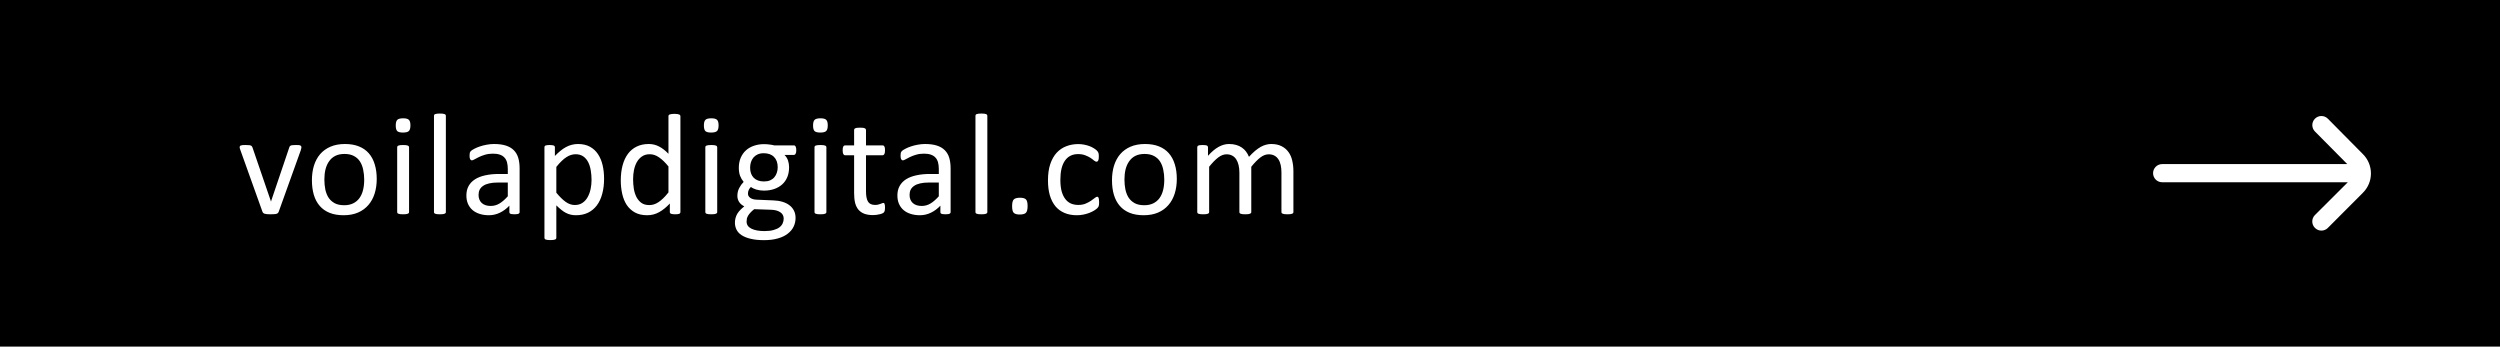 <svg width="339" height="47" viewBox="0 0 339 47" fill="none" xmlns="http://www.w3.org/2000/svg">
<rect width="339" height="47" fill="black"/>
<path d="M320.42 20.909L315.656 16.095C315.425 15.862 315.11 15.731 314.782 15.731C314.453 15.731 314.139 15.862 313.908 16.095C313.43 16.575 313.43 17.351 313.908 17.831L318.29 22.251H293.188C292.508 22.251 291.957 22.802 291.957 23.482C291.957 24.162 292.508 24.713 293.188 24.713H318.364L313.908 29.157C313.675 29.388 313.543 29.703 313.543 30.031C313.543 30.359 313.675 30.674 313.908 30.905C314.139 31.138 314.453 31.269 314.782 31.269C315.11 31.269 315.425 31.138 315.656 30.905L320.42 26.129C321.86 24.687 321.86 22.351 320.42 20.909Z" fill="white"/>
<path d="M40.87 19.947C40.87 19.973 40.867 20.003 40.861 20.035C40.861 20.061 40.857 20.09 40.851 20.123C40.844 20.156 40.834 20.191 40.822 20.23C40.815 20.27 40.805 20.312 40.792 20.357L37.794 28.707C37.768 28.779 37.732 28.837 37.687 28.883C37.648 28.928 37.586 28.964 37.501 28.99C37.416 29.016 37.309 29.033 37.179 29.039C37.049 29.052 36.886 29.059 36.691 29.059C36.495 29.059 36.333 29.052 36.202 29.039C36.072 29.026 35.965 29.006 35.88 28.98C35.802 28.954 35.74 28.919 35.694 28.873C35.649 28.828 35.613 28.772 35.587 28.707L32.599 20.357C32.573 20.279 32.55 20.211 32.531 20.152C32.517 20.094 32.508 20.051 32.501 20.025C32.501 19.993 32.501 19.967 32.501 19.947C32.501 19.895 32.514 19.85 32.54 19.811C32.566 19.771 32.609 19.742 32.667 19.723C32.732 19.697 32.814 19.68 32.911 19.674C33.016 19.667 33.142 19.664 33.292 19.664C33.481 19.664 33.631 19.671 33.741 19.684C33.859 19.69 33.947 19.706 34.005 19.732C34.07 19.759 34.116 19.791 34.142 19.83C34.174 19.869 34.204 19.918 34.23 19.977L36.71 27.223L36.749 27.34L36.779 27.223L39.23 19.977C39.243 19.918 39.266 19.869 39.298 19.83C39.331 19.791 39.376 19.759 39.435 19.732C39.5 19.706 39.584 19.69 39.689 19.684C39.799 19.671 39.943 19.664 40.118 19.664C40.268 19.664 40.392 19.667 40.489 19.674C40.587 19.68 40.662 19.697 40.714 19.723C40.773 19.749 40.812 19.781 40.831 19.82C40.857 19.853 40.87 19.895 40.87 19.947ZM51.085 24.264C51.085 24.98 50.99 25.641 50.802 26.246C50.613 26.845 50.33 27.363 49.952 27.799C49.581 28.235 49.112 28.577 48.546 28.824C47.986 29.065 47.335 29.186 46.593 29.186C45.87 29.186 45.238 29.078 44.698 28.863C44.164 28.648 43.718 28.336 43.36 27.926C43.002 27.516 42.735 27.018 42.559 26.432C42.384 25.846 42.296 25.182 42.296 24.439C42.296 23.723 42.387 23.066 42.569 22.467C42.758 21.861 43.038 21.34 43.409 20.904C43.787 20.468 44.255 20.13 44.815 19.889C45.375 19.648 46.029 19.527 46.778 19.527C47.501 19.527 48.129 19.635 48.663 19.85C49.203 20.064 49.653 20.377 50.011 20.787C50.369 21.197 50.636 21.695 50.811 22.281C50.994 22.867 51.085 23.528 51.085 24.264ZM49.386 24.371C49.386 23.896 49.34 23.447 49.249 23.023C49.164 22.6 49.021 22.229 48.819 21.91C48.617 21.591 48.344 21.34 47.999 21.158C47.654 20.969 47.224 20.875 46.71 20.875C46.234 20.875 45.824 20.96 45.479 21.129C45.141 21.298 44.861 21.539 44.639 21.852C44.418 22.158 44.252 22.522 44.141 22.945C44.037 23.369 43.985 23.831 43.985 24.332C43.985 24.814 44.028 25.266 44.112 25.689C44.203 26.113 44.35 26.484 44.552 26.803C44.76 27.115 45.037 27.366 45.382 27.555C45.727 27.737 46.156 27.828 46.671 27.828C47.139 27.828 47.546 27.744 47.891 27.574C48.236 27.405 48.52 27.167 48.741 26.861C48.962 26.555 49.125 26.191 49.229 25.768C49.334 25.344 49.386 24.879 49.386 24.371ZM55.469 28.756C55.469 28.808 55.456 28.854 55.43 28.893C55.404 28.925 55.362 28.954 55.303 28.98C55.245 29.006 55.163 29.026 55.059 29.039C54.955 29.052 54.821 29.059 54.659 29.059C54.502 29.059 54.372 29.052 54.268 29.039C54.164 29.026 54.079 29.006 54.014 28.98C53.956 28.954 53.913 28.925 53.887 28.893C53.868 28.854 53.858 28.808 53.858 28.756V19.967C53.858 19.921 53.868 19.879 53.887 19.84C53.913 19.801 53.956 19.768 54.014 19.742C54.079 19.716 54.164 19.697 54.268 19.684C54.372 19.671 54.502 19.664 54.659 19.664C54.821 19.664 54.955 19.671 55.059 19.684C55.163 19.697 55.245 19.716 55.303 19.742C55.362 19.768 55.404 19.801 55.43 19.84C55.456 19.879 55.469 19.921 55.469 19.967V28.756ZM55.655 16.998C55.655 17.376 55.583 17.633 55.44 17.77C55.297 17.906 55.033 17.975 54.649 17.975C54.271 17.975 54.011 17.91 53.868 17.779C53.731 17.643 53.663 17.389 53.663 17.018C53.663 16.64 53.734 16.383 53.877 16.246C54.021 16.109 54.284 16.041 54.668 16.041C55.046 16.041 55.303 16.109 55.44 16.246C55.583 16.376 55.655 16.627 55.655 16.998ZM60.459 28.756C60.459 28.808 60.446 28.854 60.42 28.893C60.394 28.925 60.352 28.954 60.293 28.98C60.234 29.006 60.153 29.026 60.049 29.039C59.945 29.052 59.811 29.059 59.648 29.059C59.492 29.059 59.362 29.052 59.258 29.039C59.154 29.026 59.069 29.006 59.004 28.98C58.945 28.954 58.903 28.925 58.877 28.893C58.857 28.854 58.848 28.808 58.848 28.756V15.709C58.848 15.657 58.857 15.611 58.877 15.572C58.903 15.533 58.945 15.501 59.004 15.475C59.069 15.449 59.154 15.429 59.258 15.416C59.362 15.403 59.492 15.396 59.648 15.396C59.811 15.396 59.945 15.403 60.049 15.416C60.153 15.429 60.234 15.449 60.293 15.475C60.352 15.501 60.394 15.533 60.42 15.572C60.446 15.611 60.459 15.657 60.459 15.709V28.756ZM70.459 28.766C70.459 28.844 70.433 28.902 70.38 28.941C70.328 28.98 70.257 29.01 70.166 29.029C70.075 29.049 69.941 29.059 69.765 29.059C69.596 29.059 69.459 29.049 69.355 29.029C69.257 29.01 69.186 28.98 69.14 28.941C69.095 28.902 69.072 28.844 69.072 28.766V27.887C68.688 28.297 68.258 28.616 67.783 28.844C67.314 29.072 66.816 29.186 66.289 29.186C65.826 29.186 65.406 29.124 65.029 29C64.658 28.883 64.339 28.71 64.072 28.482C63.812 28.255 63.606 27.975 63.457 27.643C63.313 27.311 63.242 26.933 63.242 26.51C63.242 26.015 63.343 25.585 63.544 25.221C63.746 24.856 64.036 24.553 64.414 24.312C64.791 24.072 65.254 23.893 65.8 23.775C66.347 23.652 66.963 23.59 67.646 23.59H68.857V22.906C68.857 22.568 68.821 22.268 68.75 22.008C68.678 21.747 68.561 21.533 68.398 21.363C68.242 21.188 68.037 21.057 67.783 20.973C67.529 20.881 67.216 20.836 66.845 20.836C66.448 20.836 66.09 20.885 65.771 20.982C65.459 21.074 65.182 21.178 64.941 21.295C64.707 21.406 64.508 21.51 64.345 21.607C64.189 21.699 64.072 21.744 63.994 21.744C63.942 21.744 63.896 21.731 63.857 21.705C63.818 21.679 63.782 21.64 63.75 21.588C63.724 21.536 63.704 21.471 63.691 21.393C63.678 21.308 63.672 21.217 63.672 21.119C63.672 20.956 63.681 20.829 63.701 20.738C63.727 20.641 63.782 20.549 63.867 20.465C63.958 20.38 64.111 20.283 64.326 20.172C64.541 20.055 64.788 19.951 65.068 19.859C65.348 19.762 65.654 19.684 65.986 19.625C66.318 19.56 66.653 19.527 66.992 19.527C67.623 19.527 68.16 19.599 68.603 19.742C69.046 19.885 69.404 20.097 69.677 20.377C69.951 20.65 70.149 20.992 70.273 21.402C70.397 21.812 70.459 22.291 70.459 22.838V28.766ZM68.857 24.752H67.48C67.037 24.752 66.653 24.791 66.328 24.869C66.002 24.941 65.732 25.051 65.517 25.201C65.302 25.344 65.143 25.52 65.039 25.729C64.941 25.93 64.892 26.165 64.892 26.432C64.892 26.887 65.035 27.252 65.322 27.525C65.615 27.792 66.022 27.926 66.543 27.926C66.966 27.926 67.356 27.818 67.715 27.604C68.079 27.389 68.46 27.06 68.857 26.617V24.752ZM81.913 24.225C81.913 24.993 81.829 25.683 81.659 26.295C81.497 26.907 81.252 27.428 80.927 27.857C80.608 28.281 80.211 28.609 79.736 28.844C79.26 29.072 78.717 29.186 78.105 29.186C77.844 29.186 77.603 29.16 77.382 29.107C77.161 29.055 76.943 28.974 76.728 28.863C76.519 28.753 76.311 28.613 76.103 28.443C75.894 28.274 75.673 28.076 75.439 27.848V32.242C75.439 32.294 75.426 32.34 75.4 32.379C75.374 32.418 75.331 32.45 75.273 32.477C75.214 32.503 75.133 32.522 75.028 32.535C74.924 32.548 74.791 32.555 74.628 32.555C74.472 32.555 74.342 32.548 74.237 32.535C74.133 32.522 74.049 32.503 73.984 32.477C73.925 32.45 73.883 32.418 73.857 32.379C73.837 32.34 73.827 32.294 73.827 32.242V19.967C73.827 19.908 73.837 19.863 73.857 19.83C73.876 19.791 73.915 19.759 73.974 19.732C74.032 19.706 74.107 19.69 74.198 19.684C74.29 19.671 74.4 19.664 74.531 19.664C74.667 19.664 74.778 19.671 74.862 19.684C74.954 19.69 75.028 19.706 75.087 19.732C75.146 19.759 75.185 19.791 75.204 19.83C75.23 19.863 75.243 19.908 75.243 19.967V21.148C75.51 20.875 75.767 20.637 76.015 20.436C76.262 20.234 76.51 20.068 76.757 19.938C77.011 19.801 77.268 19.7 77.528 19.635C77.795 19.563 78.075 19.527 78.368 19.527C79.006 19.527 79.55 19.651 79.999 19.898C80.448 20.146 80.813 20.484 81.093 20.914C81.379 21.344 81.588 21.845 81.718 22.418C81.848 22.984 81.913 23.587 81.913 24.225ZM80.214 24.41C80.214 23.961 80.178 23.528 80.107 23.111C80.041 22.688 79.924 22.314 79.755 21.988C79.592 21.663 79.371 21.402 79.091 21.207C78.811 21.012 78.463 20.914 78.046 20.914C77.838 20.914 77.633 20.947 77.431 21.012C77.229 21.07 77.024 21.168 76.816 21.305C76.607 21.435 76.389 21.611 76.161 21.832C75.933 22.047 75.693 22.314 75.439 22.633V26.129C75.881 26.669 76.301 27.083 76.698 27.369C77.096 27.656 77.512 27.799 77.948 27.799C78.352 27.799 78.697 27.701 78.984 27.506C79.277 27.311 79.511 27.05 79.687 26.725C79.869 26.399 80.002 26.035 80.087 25.631C80.172 25.227 80.214 24.82 80.214 24.41ZM92.264 28.756C92.264 28.808 92.251 28.854 92.225 28.893C92.206 28.932 92.167 28.964 92.108 28.99C92.056 29.01 91.984 29.026 91.893 29.039C91.802 29.052 91.692 29.059 91.561 29.059C91.425 29.059 91.311 29.052 91.219 29.039C91.128 29.026 91.053 29.01 90.995 28.99C90.936 28.964 90.894 28.932 90.868 28.893C90.842 28.854 90.829 28.808 90.829 28.756V27.594C90.367 28.095 89.885 28.486 89.384 28.766C88.889 29.046 88.345 29.186 87.753 29.186C87.108 29.186 86.558 29.062 86.102 28.814C85.647 28.561 85.275 28.222 84.989 27.799C84.709 27.369 84.504 26.868 84.374 26.295C84.244 25.715 84.178 25.107 84.178 24.469C84.178 23.713 84.26 23.033 84.423 22.428C84.585 21.816 84.826 21.295 85.145 20.865C85.464 20.436 85.858 20.107 86.327 19.879C86.802 19.645 87.349 19.527 87.968 19.527C88.482 19.527 88.951 19.641 89.374 19.869C89.803 20.09 90.227 20.419 90.643 20.855V15.748C90.643 15.703 90.653 15.66 90.673 15.621C90.699 15.575 90.744 15.543 90.809 15.523C90.874 15.497 90.956 15.478 91.053 15.465C91.158 15.445 91.288 15.435 91.444 15.435C91.607 15.435 91.74 15.445 91.844 15.465C91.949 15.478 92.03 15.497 92.089 15.523C92.147 15.543 92.19 15.575 92.216 15.621C92.248 15.66 92.264 15.703 92.264 15.748V28.756ZM90.643 22.574C90.207 22.034 89.784 21.624 89.374 21.344C88.97 21.057 88.547 20.914 88.104 20.914C87.694 20.914 87.346 21.012 87.059 21.207C86.773 21.402 86.538 21.66 86.356 21.979C86.18 22.297 86.05 22.659 85.966 23.062C85.888 23.466 85.848 23.876 85.848 24.293C85.848 24.736 85.881 25.169 85.946 25.592C86.018 26.015 86.138 26.393 86.307 26.725C86.477 27.05 86.701 27.314 86.981 27.516C87.261 27.711 87.613 27.809 88.036 27.809C88.251 27.809 88.456 27.779 88.651 27.721C88.853 27.662 89.058 27.564 89.266 27.428C89.475 27.291 89.693 27.115 89.921 26.9C90.149 26.679 90.389 26.409 90.643 26.09V22.574ZM97.254 28.756C97.254 28.808 97.241 28.854 97.215 28.893C97.189 28.925 97.147 28.954 97.088 28.98C97.03 29.006 96.948 29.026 96.844 29.039C96.74 29.052 96.606 29.059 96.444 29.059C96.287 29.059 96.157 29.052 96.053 29.039C95.949 29.026 95.864 29.006 95.799 28.98C95.741 28.954 95.698 28.925 95.672 28.893C95.653 28.854 95.643 28.808 95.643 28.756V19.967C95.643 19.921 95.653 19.879 95.672 19.84C95.698 19.801 95.741 19.768 95.799 19.742C95.864 19.716 95.949 19.697 96.053 19.684C96.157 19.671 96.287 19.664 96.444 19.664C96.606 19.664 96.74 19.671 96.844 19.684C96.948 19.697 97.03 19.716 97.088 19.742C97.147 19.768 97.189 19.801 97.215 19.84C97.241 19.879 97.254 19.921 97.254 19.967V28.756ZM97.44 16.998C97.44 17.376 97.368 17.633 97.225 17.77C97.082 17.906 96.818 17.975 96.434 17.975C96.056 17.975 95.796 17.91 95.653 17.779C95.516 17.643 95.448 17.389 95.448 17.018C95.448 16.64 95.519 16.383 95.662 16.246C95.806 16.109 96.069 16.041 96.454 16.041C96.831 16.041 97.088 16.109 97.225 16.246C97.368 16.376 97.44 16.627 97.44 16.998ZM107.977 20.367C107.977 20.595 107.944 20.761 107.879 20.865C107.82 20.963 107.742 21.012 107.645 21.012H106.385C106.613 21.246 106.772 21.506 106.863 21.793C106.954 22.073 107 22.366 107 22.672C107 23.18 106.919 23.629 106.756 24.02C106.593 24.41 106.359 24.742 106.053 25.016C105.753 25.283 105.395 25.488 104.979 25.631C104.562 25.774 104.1 25.846 103.592 25.846C103.234 25.846 102.892 25.8 102.566 25.709C102.247 25.611 102 25.491 101.824 25.348C101.707 25.465 101.609 25.598 101.531 25.748C101.46 25.898 101.424 26.07 101.424 26.266C101.424 26.494 101.528 26.682 101.736 26.832C101.951 26.982 102.234 27.063 102.586 27.076L104.881 27.174C105.317 27.187 105.717 27.249 106.082 27.359C106.447 27.463 106.762 27.616 107.029 27.818C107.296 28.014 107.505 28.258 107.654 28.551C107.804 28.837 107.879 29.172 107.879 29.557C107.879 29.96 107.794 30.344 107.625 30.709C107.456 31.074 107.195 31.393 106.844 31.666C106.499 31.946 106.056 32.164 105.516 32.32C104.975 32.483 104.337 32.565 103.602 32.565C102.892 32.565 102.286 32.503 101.785 32.379C101.29 32.262 100.883 32.099 100.564 31.891C100.245 31.682 100.014 31.432 99.871 31.139C99.728 30.852 99.656 30.54 99.656 30.201C99.656 29.986 99.682 29.778 99.734 29.576C99.787 29.374 99.865 29.182 99.969 29C100.079 28.818 100.213 28.645 100.369 28.482C100.532 28.313 100.717 28.147 100.926 27.984C100.607 27.822 100.369 27.616 100.213 27.369C100.063 27.122 99.988 26.855 99.988 26.568C99.988 26.171 100.07 25.816 100.232 25.504C100.395 25.191 100.597 24.912 100.838 24.664C100.636 24.423 100.477 24.153 100.359 23.854C100.242 23.547 100.184 23.18 100.184 22.75C100.184 22.249 100.268 21.799 100.438 21.402C100.607 21.005 100.841 20.67 101.141 20.396C101.44 20.123 101.798 19.915 102.215 19.771C102.638 19.622 103.097 19.547 103.592 19.547C103.859 19.547 104.106 19.563 104.334 19.596C104.568 19.622 104.786 19.661 104.988 19.713H107.645C107.755 19.713 107.837 19.768 107.889 19.879C107.947 19.983 107.977 20.146 107.977 20.367ZM105.457 22.682C105.457 22.083 105.291 21.617 104.959 21.285C104.633 20.947 104.168 20.777 103.562 20.777C103.25 20.777 102.977 20.829 102.742 20.934C102.514 21.038 102.322 21.181 102.166 21.363C102.016 21.546 101.902 21.757 101.824 21.998C101.753 22.232 101.717 22.48 101.717 22.74C101.717 23.32 101.88 23.775 102.205 24.107C102.537 24.439 102.999 24.605 103.592 24.605C103.911 24.605 104.188 24.557 104.422 24.459C104.656 24.355 104.848 24.215 104.998 24.039C105.154 23.857 105.268 23.648 105.34 23.414C105.418 23.18 105.457 22.936 105.457 22.682ZM106.268 29.645C106.268 29.267 106.111 28.977 105.799 28.775C105.493 28.567 105.076 28.456 104.549 28.443L102.273 28.365C102.065 28.528 101.893 28.684 101.756 28.834C101.626 28.977 101.521 29.114 101.443 29.244C101.365 29.381 101.31 29.514 101.277 29.645C101.251 29.775 101.238 29.908 101.238 30.045C101.238 30.468 101.453 30.787 101.883 31.002C102.312 31.223 102.911 31.334 103.68 31.334C104.168 31.334 104.575 31.285 104.9 31.188C105.232 31.096 105.499 30.973 105.701 30.816C105.903 30.66 106.046 30.481 106.131 30.279C106.222 30.078 106.268 29.866 106.268 29.645ZM112.058 28.756C112.058 28.808 112.045 28.854 112.019 28.893C111.993 28.925 111.951 28.954 111.892 28.98C111.834 29.006 111.752 29.026 111.648 29.039C111.544 29.052 111.41 29.059 111.248 29.059C111.091 29.059 110.961 29.052 110.857 29.039C110.753 29.026 110.668 29.006 110.603 28.98C110.545 28.954 110.502 28.925 110.476 28.893C110.457 28.854 110.447 28.808 110.447 28.756V19.967C110.447 19.921 110.457 19.879 110.476 19.84C110.502 19.801 110.545 19.768 110.603 19.742C110.668 19.716 110.753 19.697 110.857 19.684C110.961 19.671 111.091 19.664 111.248 19.664C111.41 19.664 111.544 19.671 111.648 19.684C111.752 19.697 111.834 19.716 111.892 19.742C111.951 19.768 111.993 19.801 112.019 19.84C112.045 19.879 112.058 19.921 112.058 19.967V28.756ZM112.244 16.998C112.244 17.376 112.172 17.633 112.029 17.77C111.886 17.906 111.622 17.975 111.238 17.975C110.86 17.975 110.6 17.91 110.457 17.779C110.32 17.643 110.252 17.389 110.252 17.018C110.252 16.64 110.323 16.383 110.466 16.246C110.61 16.109 110.873 16.041 111.257 16.041C111.635 16.041 111.892 16.109 112.029 16.246C112.172 16.376 112.244 16.627 112.244 16.998ZM120.007 28.111C120.007 28.3 119.994 28.45 119.968 28.561C119.942 28.671 119.903 28.753 119.851 28.805C119.799 28.857 119.721 28.906 119.616 28.951C119.512 28.997 119.392 29.033 119.255 29.059C119.125 29.091 118.985 29.117 118.835 29.137C118.685 29.156 118.536 29.166 118.386 29.166C117.93 29.166 117.54 29.107 117.214 28.99C116.889 28.866 116.622 28.684 116.413 28.443C116.205 28.196 116.052 27.887 115.954 27.516C115.863 27.138 115.818 26.695 115.818 26.188V21.051H114.587C114.489 21.051 114.411 20.999 114.353 20.895C114.294 20.79 114.265 20.621 114.265 20.387C114.265 20.263 114.271 20.159 114.284 20.074C114.304 19.99 114.327 19.921 114.353 19.869C114.379 19.811 114.411 19.771 114.45 19.752C114.496 19.726 114.545 19.713 114.597 19.713H115.818V17.623C115.818 17.578 115.827 17.535 115.847 17.496C115.873 17.457 115.915 17.424 115.974 17.398C116.039 17.366 116.124 17.343 116.228 17.33C116.332 17.317 116.462 17.311 116.618 17.311C116.781 17.311 116.915 17.317 117.019 17.33C117.123 17.343 117.204 17.366 117.263 17.398C117.321 17.424 117.364 17.457 117.39 17.496C117.416 17.535 117.429 17.578 117.429 17.623V19.713H119.685C119.737 19.713 119.782 19.726 119.821 19.752C119.861 19.771 119.893 19.811 119.919 19.869C119.952 19.921 119.974 19.99 119.988 20.074C120.001 20.159 120.007 20.263 120.007 20.387C120.007 20.621 119.978 20.79 119.919 20.895C119.861 20.999 119.782 21.051 119.685 21.051H117.429V25.953C117.429 26.559 117.517 27.018 117.693 27.33C117.875 27.636 118.197 27.789 118.659 27.789C118.809 27.789 118.943 27.776 119.06 27.75C119.177 27.717 119.281 27.685 119.372 27.652C119.463 27.62 119.542 27.59 119.607 27.564C119.672 27.532 119.73 27.516 119.782 27.516C119.815 27.516 119.844 27.525 119.87 27.545C119.903 27.558 119.926 27.587 119.939 27.633C119.958 27.678 119.974 27.74 119.988 27.818C120.001 27.896 120.007 27.994 120.007 28.111ZM128.903 28.766C128.903 28.844 128.877 28.902 128.825 28.941C128.773 28.98 128.701 29.01 128.61 29.029C128.519 29.049 128.386 29.059 128.21 29.059C128.04 29.059 127.904 29.049 127.8 29.029C127.702 29.01 127.63 28.98 127.585 28.941C127.539 28.902 127.516 28.844 127.516 28.766V27.887C127.132 28.297 126.703 28.616 126.227 28.844C125.759 29.072 125.261 29.186 124.733 29.186C124.271 29.186 123.851 29.124 123.473 29C123.102 28.883 122.783 28.71 122.516 28.482C122.256 28.255 122.051 27.975 121.901 27.643C121.758 27.311 121.686 26.933 121.686 26.51C121.686 26.015 121.787 25.585 121.989 25.221C122.191 24.856 122.481 24.553 122.858 24.312C123.236 24.072 123.698 23.893 124.245 23.775C124.792 23.652 125.407 23.59 126.091 23.59H127.302V22.906C127.302 22.568 127.266 22.268 127.194 22.008C127.123 21.747 127.005 21.533 126.843 21.363C126.686 21.188 126.481 21.057 126.227 20.973C125.973 20.881 125.661 20.836 125.29 20.836C124.893 20.836 124.535 20.885 124.216 20.982C123.903 21.074 123.626 21.178 123.386 21.295C123.151 21.406 122.953 21.51 122.79 21.607C122.634 21.699 122.516 21.744 122.438 21.744C122.386 21.744 122.341 21.731 122.302 21.705C122.263 21.679 122.227 21.64 122.194 21.588C122.168 21.536 122.149 21.471 122.136 21.393C122.123 21.308 122.116 21.217 122.116 21.119C122.116 20.956 122.126 20.829 122.145 20.738C122.171 20.641 122.227 20.549 122.311 20.465C122.402 20.38 122.555 20.283 122.77 20.172C122.985 20.055 123.233 19.951 123.513 19.859C123.792 19.762 124.098 19.684 124.43 19.625C124.763 19.56 125.098 19.527 125.436 19.527C126.068 19.527 126.605 19.599 127.048 19.742C127.49 19.885 127.848 20.097 128.122 20.377C128.395 20.65 128.594 20.992 128.718 21.402C128.841 21.812 128.903 22.291 128.903 22.838V28.766ZM127.302 24.752H125.925C125.482 24.752 125.098 24.791 124.772 24.869C124.447 24.941 124.177 25.051 123.962 25.201C123.747 25.344 123.587 25.52 123.483 25.729C123.386 25.93 123.337 26.165 123.337 26.432C123.337 26.887 123.48 27.252 123.766 27.525C124.059 27.792 124.466 27.926 124.987 27.926C125.41 27.926 125.801 27.818 126.159 27.604C126.524 27.389 126.904 27.06 127.302 26.617V24.752ZM133.883 28.756C133.883 28.808 133.87 28.854 133.844 28.893C133.818 28.925 133.776 28.954 133.717 28.98C133.659 29.006 133.577 29.026 133.473 29.039C133.369 29.052 133.235 29.059 133.073 29.059C132.916 29.059 132.786 29.052 132.682 29.039C132.578 29.026 132.493 29.006 132.428 28.98C132.37 28.954 132.327 28.925 132.301 28.893C132.282 28.854 132.272 28.808 132.272 28.756V15.709C132.272 15.657 132.282 15.611 132.301 15.572C132.327 15.533 132.37 15.501 132.428 15.475C132.493 15.449 132.578 15.429 132.682 15.416C132.786 15.403 132.916 15.396 133.073 15.396C133.235 15.396 133.369 15.403 133.473 15.416C133.577 15.429 133.659 15.449 133.717 15.475C133.776 15.501 133.818 15.533 133.844 15.572C133.87 15.611 133.883 15.657 133.883 15.709V28.756ZM139.342 27.936C139.342 28.398 139.264 28.707 139.107 28.863C138.958 29.013 138.681 29.088 138.277 29.088C137.887 29.088 137.617 29.013 137.467 28.863C137.317 28.713 137.242 28.414 137.242 27.965C137.242 27.503 137.317 27.197 137.467 27.047C137.623 26.891 137.903 26.812 138.307 26.812C138.697 26.812 138.967 26.887 139.117 27.037C139.267 27.187 139.342 27.486 139.342 27.936ZM149.039 27.418C149.039 27.529 149.035 27.626 149.029 27.711C149.022 27.789 149.009 27.857 148.99 27.916C148.977 27.968 148.957 28.017 148.931 28.062C148.912 28.102 148.86 28.163 148.775 28.248C148.697 28.326 148.56 28.427 148.365 28.551C148.17 28.668 147.948 28.775 147.701 28.873C147.46 28.964 147.196 29.039 146.91 29.098C146.623 29.156 146.327 29.186 146.021 29.186C145.39 29.186 144.83 29.081 144.341 28.873C143.853 28.665 143.443 28.362 143.111 27.965C142.785 27.561 142.535 27.07 142.359 26.49C142.19 25.904 142.105 25.23 142.105 24.469C142.105 23.603 142.209 22.861 142.418 22.242C142.632 21.617 142.922 21.106 143.287 20.709C143.658 20.312 144.091 20.019 144.586 19.83C145.087 19.635 145.627 19.537 146.207 19.537C146.487 19.537 146.757 19.563 147.017 19.615C147.284 19.667 147.528 19.736 147.75 19.82C147.971 19.905 148.166 20.003 148.336 20.113C148.511 20.224 148.638 20.318 148.716 20.396C148.795 20.475 148.847 20.537 148.873 20.582C148.905 20.628 148.931 20.683 148.951 20.748C148.97 20.807 148.983 20.875 148.99 20.953C148.996 21.031 149 21.129 149 21.246C149 21.5 148.97 21.679 148.912 21.783C148.853 21.881 148.782 21.93 148.697 21.93C148.599 21.93 148.485 21.878 148.355 21.773C148.231 21.663 148.072 21.542 147.877 21.412C147.681 21.282 147.444 21.165 147.164 21.061C146.89 20.95 146.565 20.895 146.187 20.895C145.412 20.895 144.817 21.194 144.4 21.793C143.99 22.385 143.785 23.248 143.785 24.381C143.785 24.947 143.837 25.445 143.941 25.875C144.052 26.298 144.211 26.653 144.42 26.939C144.628 27.226 144.882 27.441 145.181 27.584C145.487 27.721 145.836 27.789 146.226 27.789C146.597 27.789 146.923 27.73 147.203 27.613C147.483 27.496 147.724 27.369 147.925 27.232C148.134 27.089 148.306 26.962 148.443 26.852C148.586 26.734 148.697 26.676 148.775 26.676C148.821 26.676 148.86 26.689 148.892 26.715C148.925 26.741 148.951 26.787 148.97 26.852C148.996 26.91 149.013 26.988 149.019 27.086C149.032 27.177 149.039 27.288 149.039 27.418ZM159.575 24.264C159.575 24.98 159.481 25.641 159.292 26.246C159.103 26.845 158.82 27.363 158.443 27.799C158.071 28.235 157.603 28.577 157.036 28.824C156.476 29.065 155.825 29.186 155.083 29.186C154.361 29.186 153.729 29.078 153.189 28.863C152.655 28.648 152.209 28.336 151.851 27.926C151.493 27.516 151.226 27.018 151.05 26.432C150.874 25.846 150.786 25.182 150.786 24.439C150.786 23.723 150.877 23.066 151.06 22.467C151.249 21.861 151.529 21.34 151.9 20.904C152.277 20.468 152.746 20.13 153.306 19.889C153.866 19.648 154.52 19.527 155.269 19.527C155.991 19.527 156.62 19.635 157.154 19.85C157.694 20.064 158.143 20.377 158.501 20.787C158.859 21.197 159.126 21.695 159.302 22.281C159.484 22.867 159.575 23.528 159.575 24.264ZM157.876 24.371C157.876 23.896 157.831 23.447 157.739 23.023C157.655 22.6 157.512 22.229 157.31 21.91C157.108 21.591 156.835 21.34 156.489 21.158C156.144 20.969 155.715 20.875 155.2 20.875C154.725 20.875 154.315 20.96 153.97 21.129C153.631 21.298 153.351 21.539 153.13 21.852C152.909 22.158 152.743 22.522 152.632 22.945C152.528 23.369 152.476 23.831 152.476 24.332C152.476 24.814 152.518 25.266 152.603 25.689C152.694 26.113 152.84 26.484 153.042 26.803C153.251 27.115 153.527 27.366 153.872 27.555C154.217 27.737 154.647 27.828 155.161 27.828C155.63 27.828 156.037 27.744 156.382 27.574C156.727 27.405 157.01 27.167 157.232 26.861C157.453 26.555 157.616 26.191 157.72 25.768C157.824 25.344 157.876 24.879 157.876 24.371ZM175.386 28.756C175.386 28.808 175.373 28.854 175.346 28.893C175.32 28.925 175.278 28.954 175.22 28.98C175.161 29.006 175.08 29.026 174.975 29.039C174.871 29.052 174.741 29.059 174.585 29.059C174.422 29.059 174.289 29.052 174.184 29.039C174.08 29.026 173.996 29.006 173.93 28.98C173.872 28.954 173.83 28.925 173.804 28.893C173.777 28.854 173.764 28.808 173.764 28.756V23.414C173.764 23.043 173.732 22.704 173.667 22.398C173.602 22.092 173.498 21.829 173.354 21.607C173.211 21.386 173.029 21.217 172.807 21.1C172.586 20.982 172.326 20.924 172.026 20.924C171.655 20.924 171.281 21.067 170.903 21.354C170.532 21.64 170.122 22.06 169.673 22.613V28.756C169.673 28.808 169.66 28.854 169.634 28.893C169.608 28.925 169.562 28.954 169.497 28.98C169.438 29.006 169.357 29.026 169.253 29.039C169.149 29.052 169.018 29.059 168.862 29.059C168.712 29.059 168.582 29.052 168.471 29.039C168.367 29.026 168.283 29.006 168.218 28.98C168.159 28.954 168.117 28.925 168.091 28.893C168.071 28.854 168.061 28.808 168.061 28.756V23.414C168.061 23.043 168.026 22.704 167.954 22.398C167.882 22.092 167.775 21.829 167.632 21.607C167.488 21.386 167.306 21.217 167.085 21.1C166.87 20.982 166.613 20.924 166.313 20.924C165.942 20.924 165.568 21.067 165.19 21.354C164.813 21.64 164.402 22.06 163.96 22.613V28.756C163.96 28.808 163.947 28.854 163.921 28.893C163.895 28.925 163.852 28.954 163.794 28.98C163.735 29.006 163.654 29.026 163.55 29.039C163.445 29.052 163.312 29.059 163.149 29.059C162.993 29.059 162.863 29.052 162.759 29.039C162.654 29.026 162.57 29.006 162.505 28.98C162.446 28.954 162.404 28.925 162.378 28.893C162.358 28.854 162.348 28.808 162.348 28.756V19.967C162.348 19.915 162.358 19.872 162.378 19.84C162.397 19.801 162.436 19.768 162.495 19.742C162.554 19.71 162.628 19.69 162.72 19.684C162.811 19.671 162.931 19.664 163.081 19.664C163.224 19.664 163.341 19.671 163.432 19.684C163.53 19.69 163.605 19.71 163.657 19.742C163.709 19.768 163.745 19.801 163.764 19.84C163.79 19.872 163.804 19.915 163.804 19.967V21.129C164.298 20.576 164.777 20.172 165.239 19.918C165.708 19.658 166.18 19.527 166.655 19.527C167.02 19.527 167.345 19.57 167.632 19.654C167.925 19.739 168.182 19.859 168.403 20.016C168.624 20.165 168.813 20.348 168.97 20.562C169.126 20.771 169.256 21.005 169.36 21.266C169.653 20.947 169.93 20.676 170.19 20.455C170.457 20.234 170.711 20.055 170.952 19.918C171.199 19.781 171.437 19.684 171.665 19.625C171.899 19.56 172.134 19.527 172.368 19.527C172.934 19.527 173.41 19.628 173.794 19.83C174.178 20.025 174.487 20.289 174.721 20.621C174.962 20.953 175.132 21.344 175.229 21.793C175.333 22.236 175.386 22.704 175.386 23.199V28.756Z" fill="white"/>
</svg>
